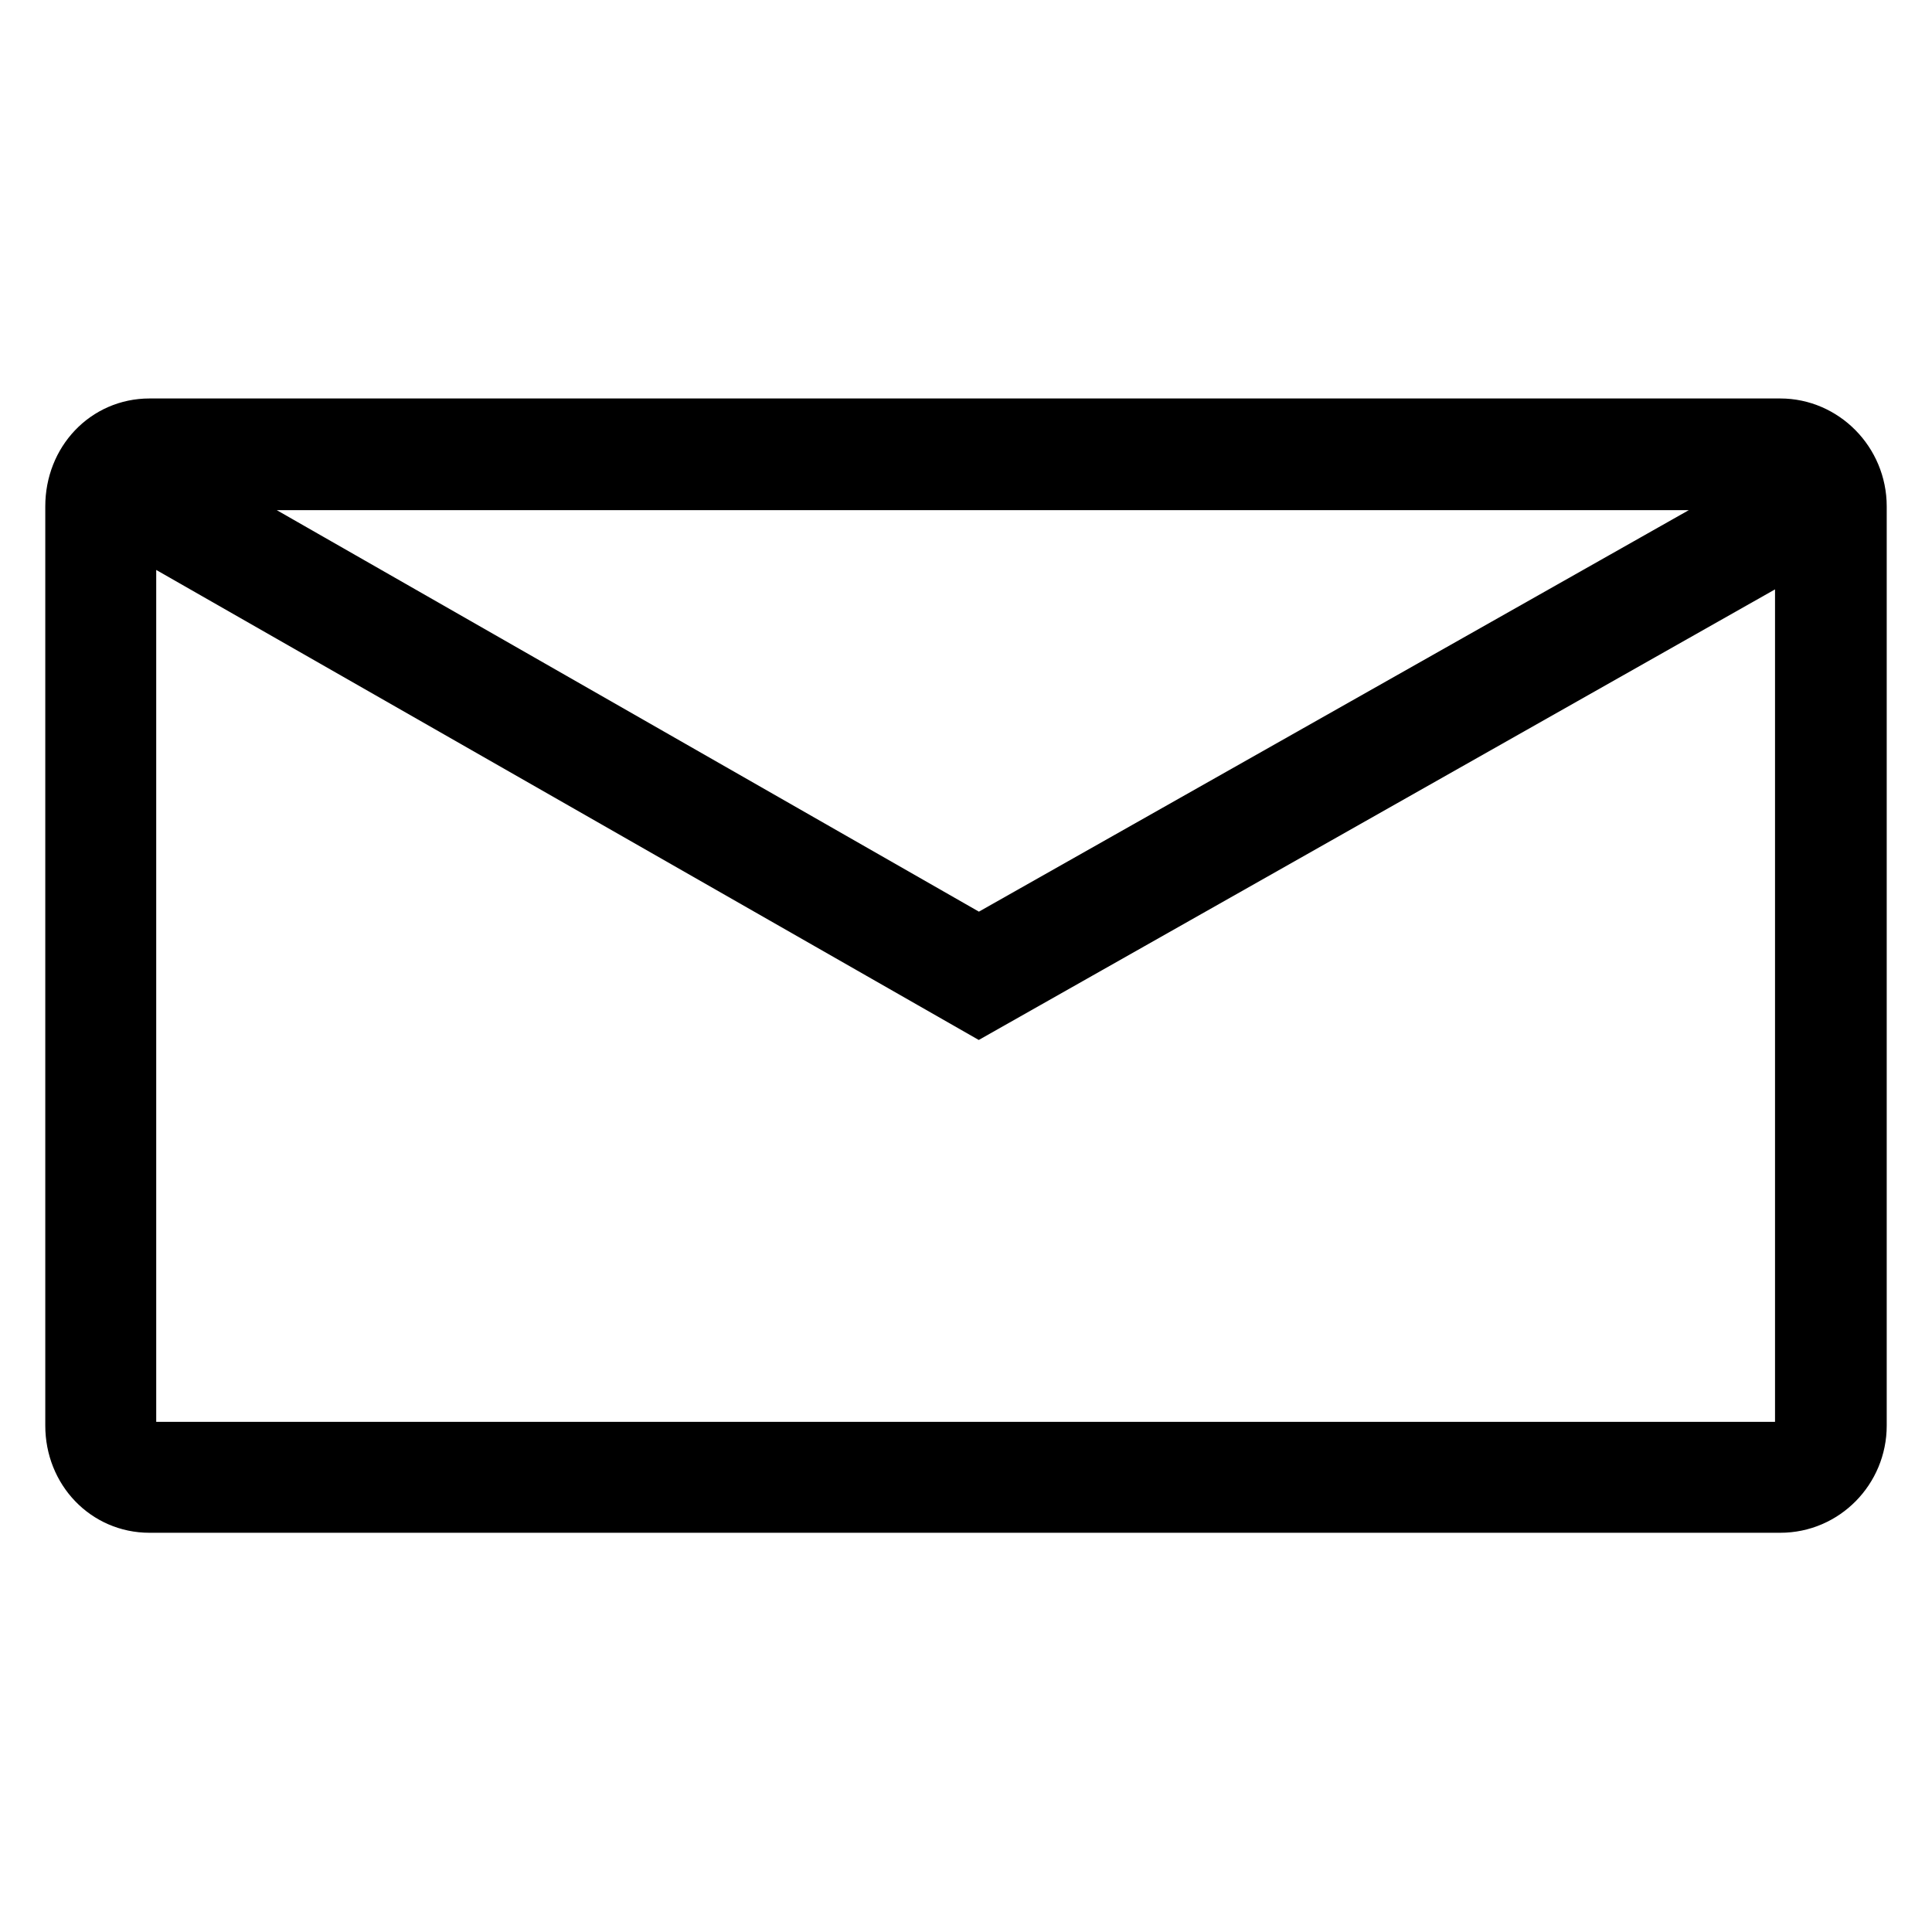 <?xml version="1.0" encoding="utf-8"?>
<!-- Svg Vector Icons : http://www.onlinewebfonts.com/icon -->
<!DOCTYPE svg PUBLIC "-//W3C//DTD SVG 1.1//EN" "http://www.w3.org/Graphics/SVG/1.1/DTD/svg11.dtd">
<svg version="1.1" xmlns="http://www.w3.org/2000/svg" xmlns:xlink="http://www.w3.org/1999/xlink" x="0px" y="0px" viewBox="0 0 256 256" enable-background="new 0 0 256 256" xml:space="preserve">
<g> <path stroke-width="8" fill-opacity="0" stroke="#000000"  d="M235.9,199.1H19.8c-5.5,0-9.8-4.5-9.8-10.2V67.1c0-5.8,4.3-10.3,9.8-10.3h216.1c5.5,0,10.1,4.6,10.1,10.3 v121.8C246,194.5,241.5,199.1,235.9,199.1z M19.8,63.6c-1.7,0-3.1,1.5-3.1,3.5v121.8c0,2,1.3,3.5,3.1,3.5h216.1 c1.8,0,3.3-1.6,3.3-3.5V67.1c0-1.9-1.5-3.5-3.3-3.5H19.8L19.8,63.6z M129.7,133.2l-112-64l3.4-5.9l108.6,62.1l109.8-62.1l3.3,5.9 L129.7,133.2z"/></g>
</svg>